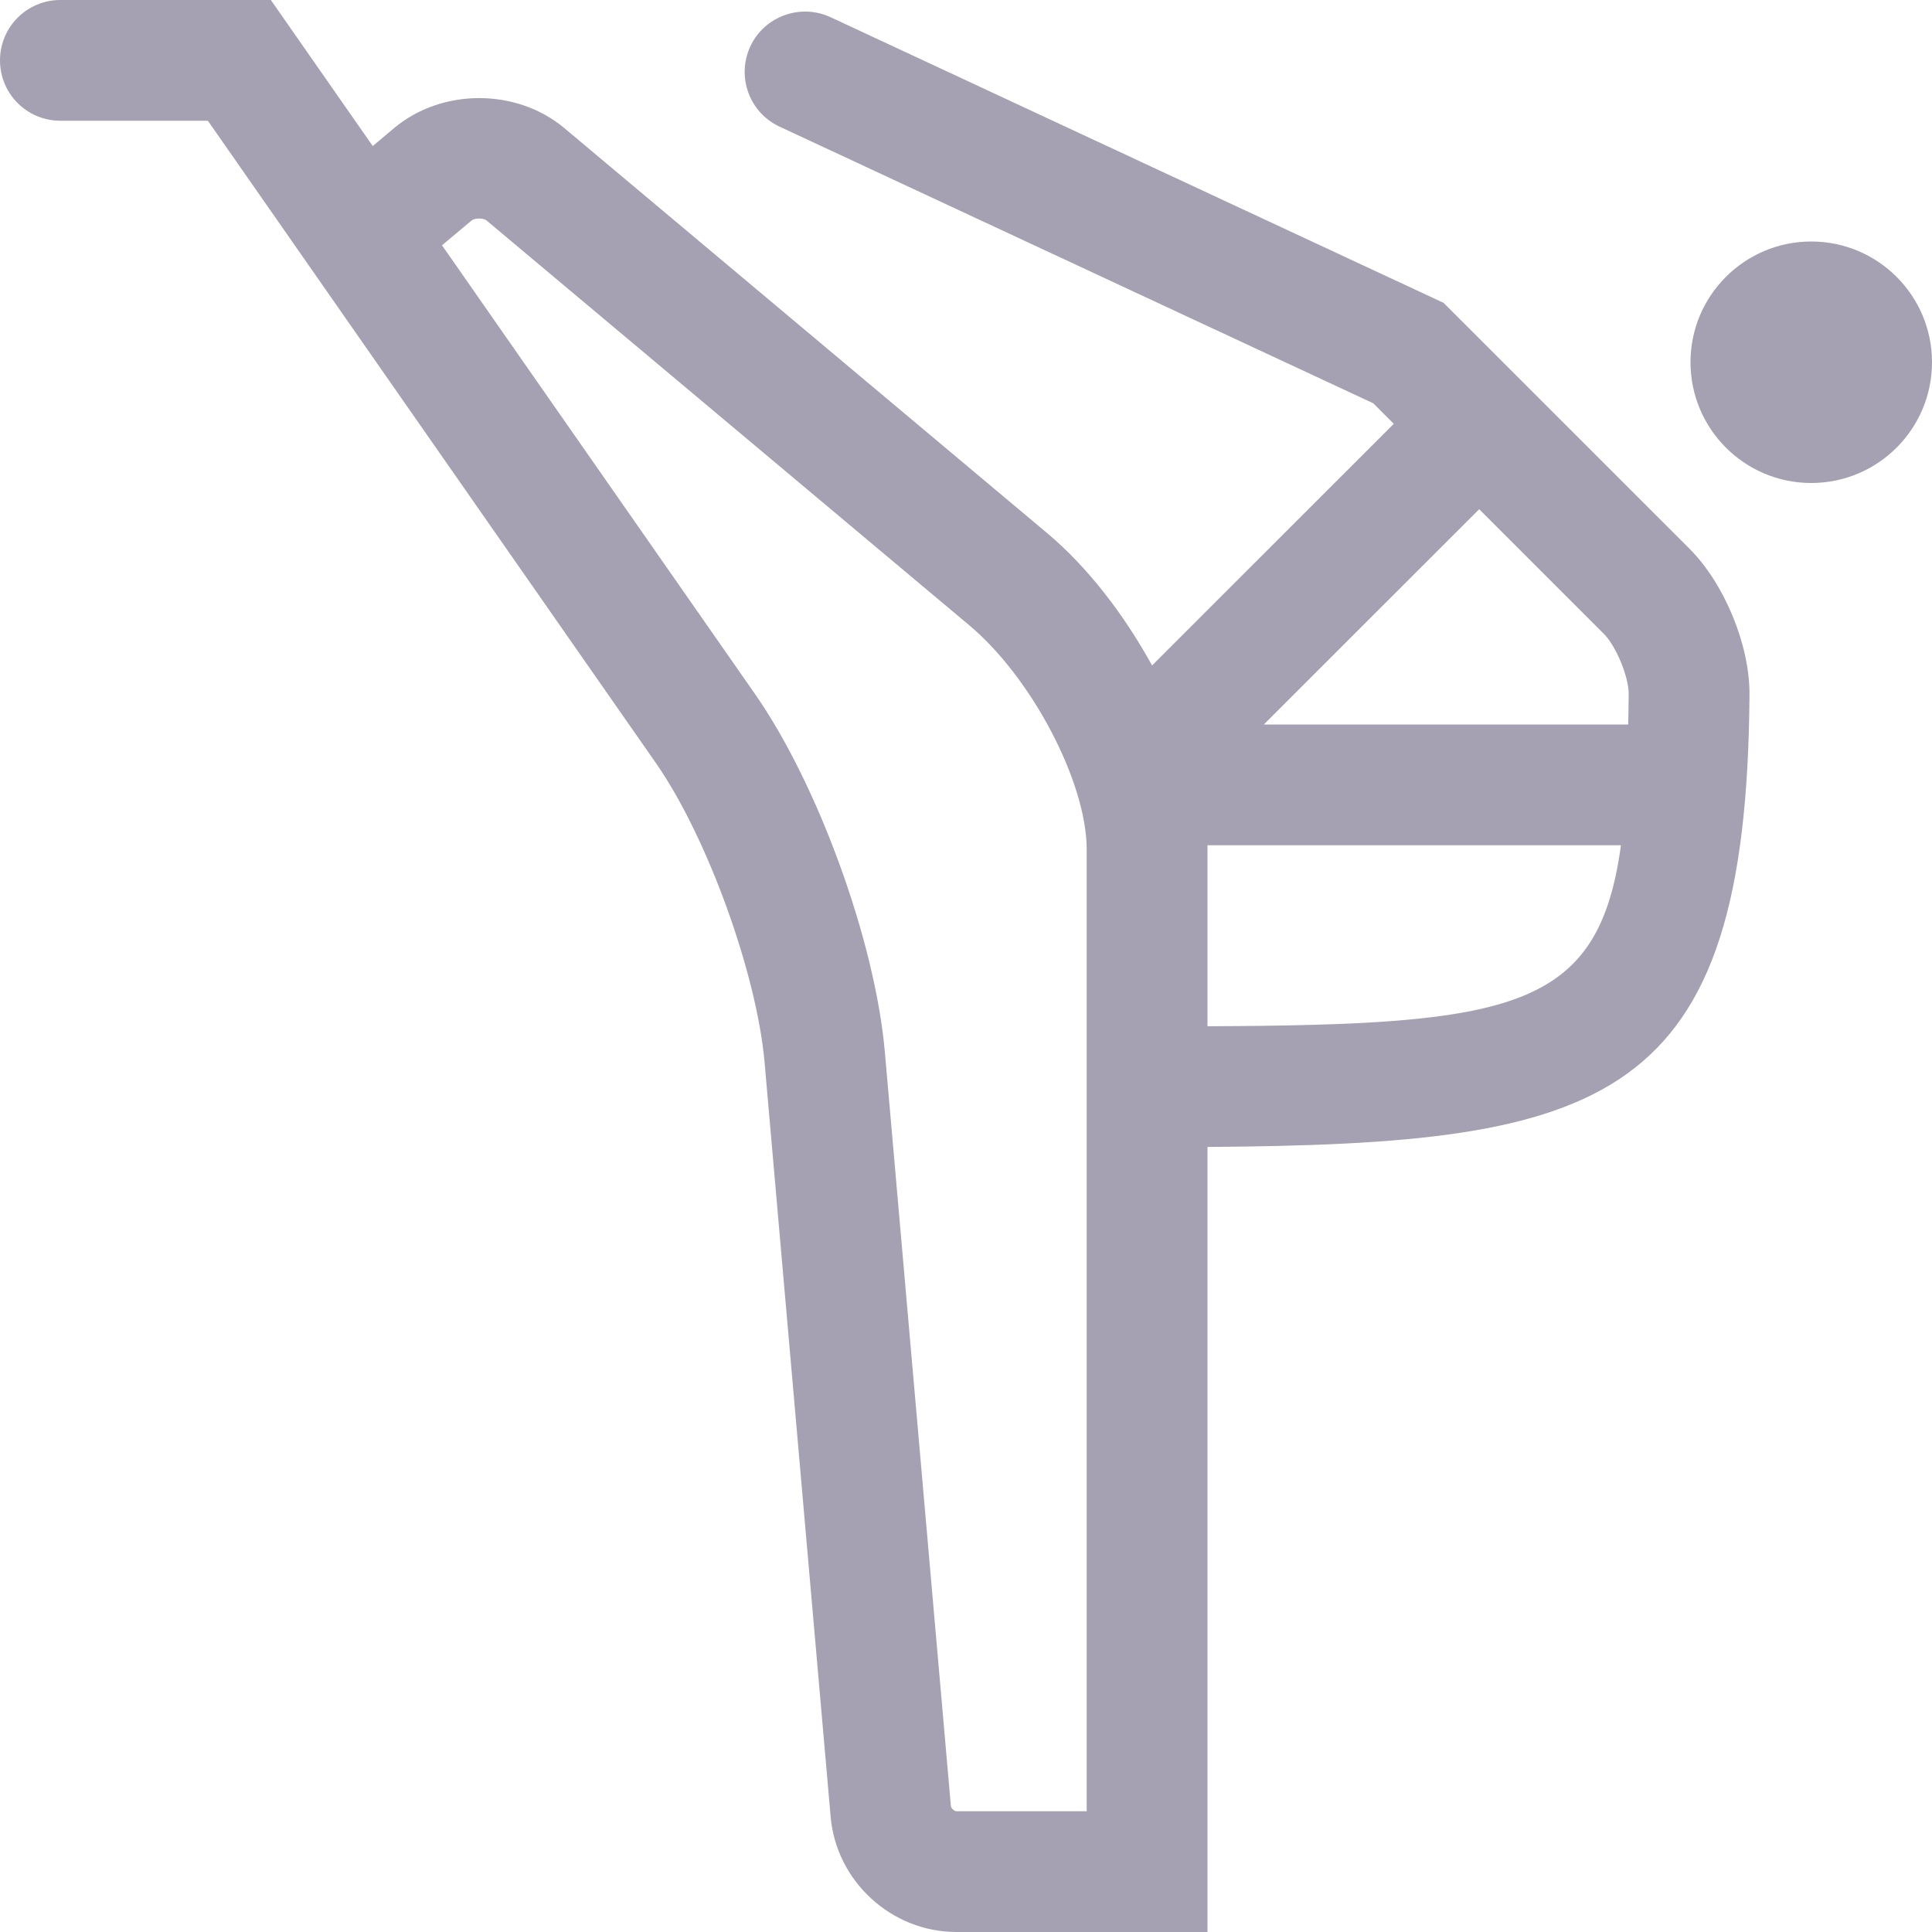 <svg xmlns="http://www.w3.org/2000/svg" width="32" height="32" viewBox="0 0 32 32"><path d="M30 4C28.896 4 28 4.896 28 6C28 7.104 28.896 8 30 8C31.104 8 32 7.104 32 6C32 4.896 31.104 4 30 4ZM23.91 5.016L13.757 0.285C13.258 0.053 12.66 0.269 12.428 0.768C12.195 1.269 12.411 1.864 12.911 2.097L22.746 6.68L23.085 7.02L19.082 11.022C18.618 10.18 18.018 9.395 17.344 8.83L9.345 2.12C8.556 1.46 7.319 1.459 6.528 2.121L6.174 2.419L4.486 0H1C0.447 0 0 0.447 0 1C0 1.553 0.447 2 1 2H3.443L10.862 12.636C11.709 13.848 12.534 16.121 12.664 17.598L13.758 30.091C13.851 31.161 14.766 32 15.841 32H20V18.997C26.609 18.951 28.932 18.305 28.977 11.506C28.983 10.687 28.564 9.669 27.981 9.086L23.91 5.016ZM18 30H15.841C15.808 30 15.753 29.95 15.75 29.917L14.656 17.424C14.496 15.597 13.55 12.99 12.502 11.49L7.321 4.063L7.811 3.652C7.864 3.609 8.008 3.609 8.059 3.652L16.058 10.36C17.092 11.228 17.999 12.961 17.999 14.068V30H18ZM20 16.998C20 16.998 20.001 14.021 20 14H26.848C26.476 16.725 25.066 16.977 20 16.998ZM26.968 12H20.933L24.5 8.434L26.566 10.5C26.767 10.701 26.978 11.211 26.976 11.492C26.976 11.672 26.971 11.832 26.968 12Z" fill="#a5a1b2"/></svg>